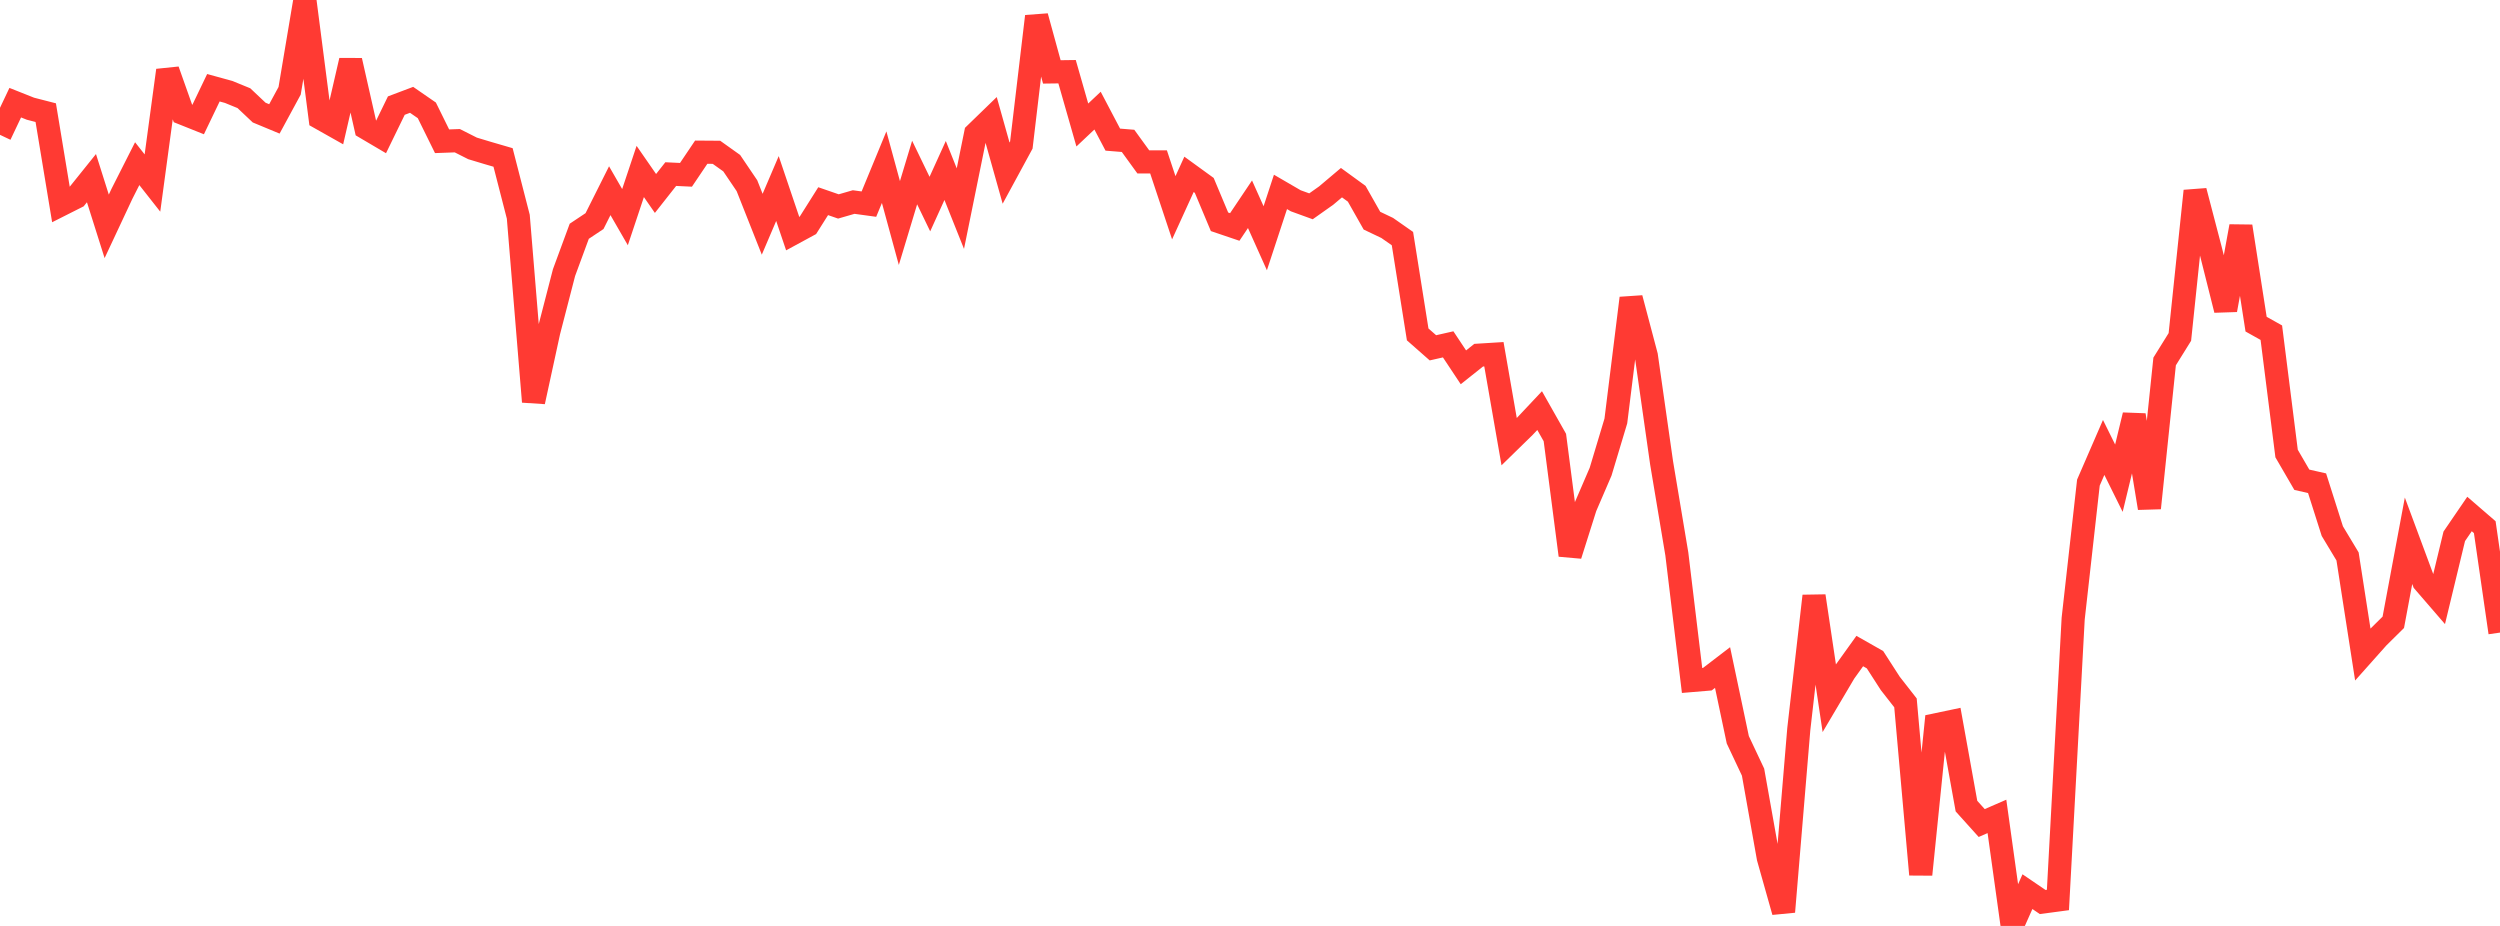 <?xml version="1.0" standalone="no"?>
<!DOCTYPE svg PUBLIC "-//W3C//DTD SVG 1.1//EN" "http://www.w3.org/Graphics/SVG/1.1/DTD/svg11.dtd">

<svg width="135" height="50" viewBox="0 0 135 50" preserveAspectRatio="none" 
  xmlns="http://www.w3.org/2000/svg"
  xmlns:xlink="http://www.w3.org/1999/xlink">


<polyline points="0.0, 7.281 0.823, 5.544 1.646, 5.871 2.47, 6.083 3.293, 11.06 4.116, 10.645 4.939, 9.62 5.762, 12.223 6.585, 10.466 7.409, 8.838 8.232, 9.884 9.055, 3.8 9.878, 6.124 10.701, 6.453 11.524, 4.738 12.348, 4.965 13.171, 5.302 13.994, 6.079 14.817, 6.421 15.64, 4.903 16.463, 0.0 17.287, 6.374 18.11, 6.838 18.933, 3.269 19.756, 6.907 20.579, 7.392 21.402, 5.702 22.226, 5.391 23.049, 5.959 23.872, 7.628 24.695, 7.598 25.518, 8.014 26.341, 8.262 27.165, 8.502 27.988, 11.703 28.811, 21.693 29.634, 17.904 30.457, 14.721 31.28, 12.488 32.104, 11.939 32.927, 10.298 33.75, 11.726 34.573, 9.259 35.396, 10.447 36.22, 9.401 37.043, 9.44 37.866, 8.218 38.689, 8.224 39.512, 8.811 40.335, 10.028 41.159, 12.109 41.982, 10.181 42.805, 12.615 43.628, 12.168 44.451, 10.863 45.274, 11.148 46.098, 10.91 46.921, 11.023 47.744, 9.027 48.567, 12.044 49.39, 9.317 50.213, 11.02 51.037, 9.206 51.86, 11.266 52.683, 7.217 53.506, 6.419 54.329, 9.349 55.152, 7.833 55.976, 0.884 56.799, 3.883 57.622, 3.872 58.445, 6.75 59.268, 5.974 60.091, 7.54 60.915, 7.607 61.738, 8.742 62.561, 8.742 63.384, 11.219 64.207, 9.415 65.03, 10.012 65.854, 11.977 66.677, 12.256 67.5, 11.03 68.323, 12.866 69.146, 10.363 69.97, 10.842 70.793, 11.141 71.616, 10.559 72.439, 9.864 73.262, 10.463 74.085, 11.916 74.909, 12.309 75.732, 12.885 76.555, 18.058 77.378, 18.782 78.201, 18.595 79.024, 19.835 79.848, 19.18 80.671, 19.129 81.494, 23.851 82.317, 23.047 83.14, 22.172 83.963, 23.627 84.787, 29.983 85.61, 27.381 86.433, 25.471 87.256, 22.733 88.079, 16.102 88.902, 19.211 89.726, 24.995 90.549, 29.914 91.372, 36.746 92.195, 36.677 93.018, 36.047 93.841, 39.948 94.665, 41.696 95.488, 46.32 96.311, 49.236 97.134, 39.381 97.957, 32.185 98.78, 37.698 99.604, 36.304 100.427, 35.157 101.25, 35.624 102.073, 36.902 102.896, 37.955 103.72, 47.224 104.543, 39.139 105.366, 38.966 106.189, 43.53 107.012, 44.444 107.835, 44.085 108.659, 50.0 109.482, 48.149 110.305, 48.709 111.128, 48.599 111.951, 33.409 112.774, 26.061 113.598, 24.162 114.421, 25.823 115.244, 22.418 116.067, 27.436 116.89, 19.519 117.713, 18.195 118.537, 10.313 119.36, 13.462 120.183, 16.738 121.006, 12.221 121.829, 17.504 122.652, 17.965 123.476, 24.491 124.299, 25.907 125.122, 26.094 125.945, 28.681 126.768, 30.048 127.591, 35.343 128.415, 34.418 129.238, 33.605 130.061, 29.202 130.884, 31.419 131.707, 32.372 132.53, 28.962 133.354, 27.756 134.177, 28.467 135.0, 34.16" fill="none" stroke="#ff3a33" stroke-width="1.25"/>

</svg>